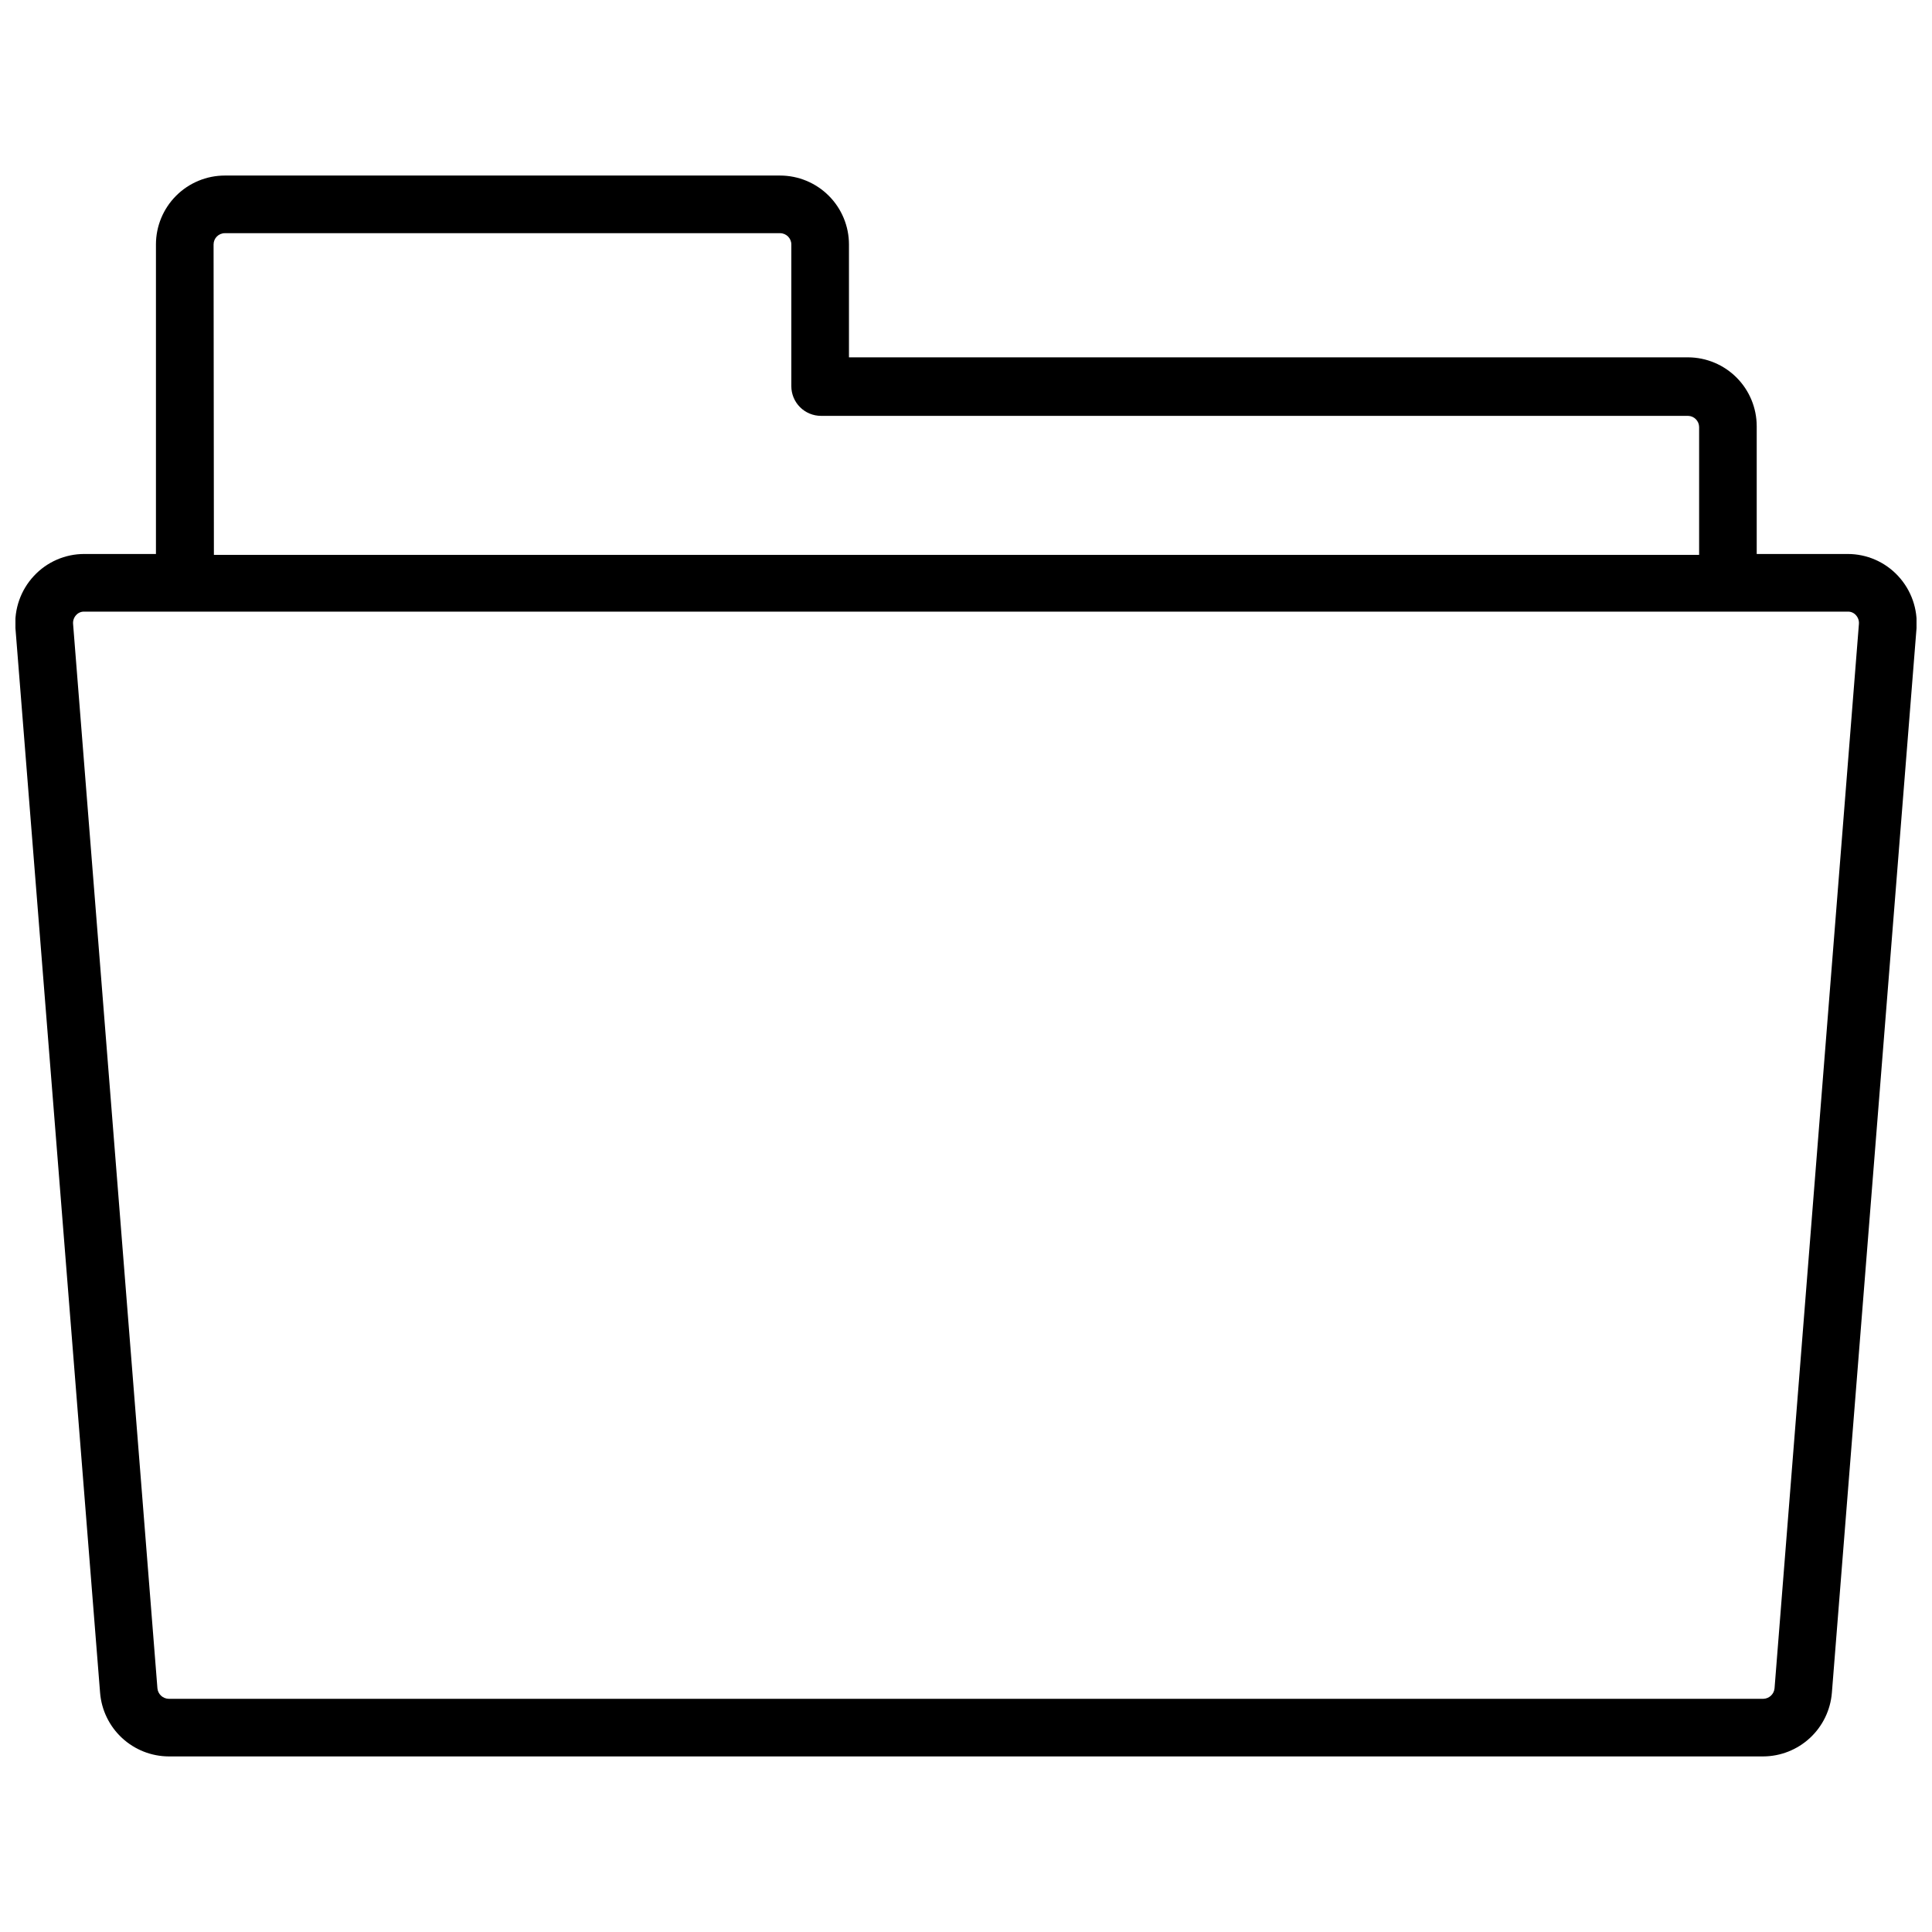 <?xml version="1.0" encoding="UTF-8"?>
<!-- The Best Svg Icon site in the world: iconSvg.co, Visit us! https://iconsvg.co -->
<svg width="800px" height="800px" version="1.1" viewBox="144 144 512 512" xmlns="http://www.w3.org/2000/svg">
 <defs>
  <clipPath id="a">
   <path d="m148.09 190h503.81v420h-503.81z"/>
  </clipPath>
 </defs>
 <g clip-path="url(#a)">
  <path d="m647.02 296.64c-3.453-3.727-8.305-5.84-13.383-5.828h-24.09v-33.852 0.004c0-4.832-1.914-9.465-5.32-12.887s-8.031-5.356-12.863-5.379h-222.38v-29.914c0-4.84-1.926-9.488-5.352-12.91-3.426-3.426-8.07-5.352-12.914-5.352h-147.13c-4.844 0-9.488 1.926-12.914 5.352-3.422 3.422-5.348 8.07-5.348 12.91v82.027h-18.973c-5.078-0.012-9.93 2.102-13.383 5.828-3.477 3.738-5.242 8.758-4.879 13.852l22.434 282.13c0.375 4.574 2.449 8.844 5.816 11.961 3.367 3.121 7.781 4.863 12.371 4.887h422.57c4.586-0.023 9-1.766 12.367-4.887 3.367-3.117 5.441-7.387 5.816-11.961l22.434-282.13c0.367-5.094-1.402-10.113-4.879-13.852zm-446.42-87.855c0-1.648 1.336-2.988 2.988-2.988h147.13c1.652 0 2.992 1.34 2.992 2.988v37.551c0 2.09 0.828 4.09 2.305 5.566 1.477 1.477 3.481 2.305 5.566 2.305h229.79c1.621 0.043 2.914 1.371 2.914 2.992v33.852h-393.6zm413.67 382.66c-0.156 1.543-1.441 2.723-2.988 2.758h-422.57c-1.551-0.035-2.836-1.215-2.992-2.758l-22.355-282.13c-0.062-0.836 0.223-1.66 0.785-2.281 0.551-0.637 1.363-0.984 2.203-0.945h467.29c0.84-0.039 1.652 0.309 2.203 0.945 0.562 0.621 0.848 1.445 0.789 2.281z"/>
 </g>
</svg>